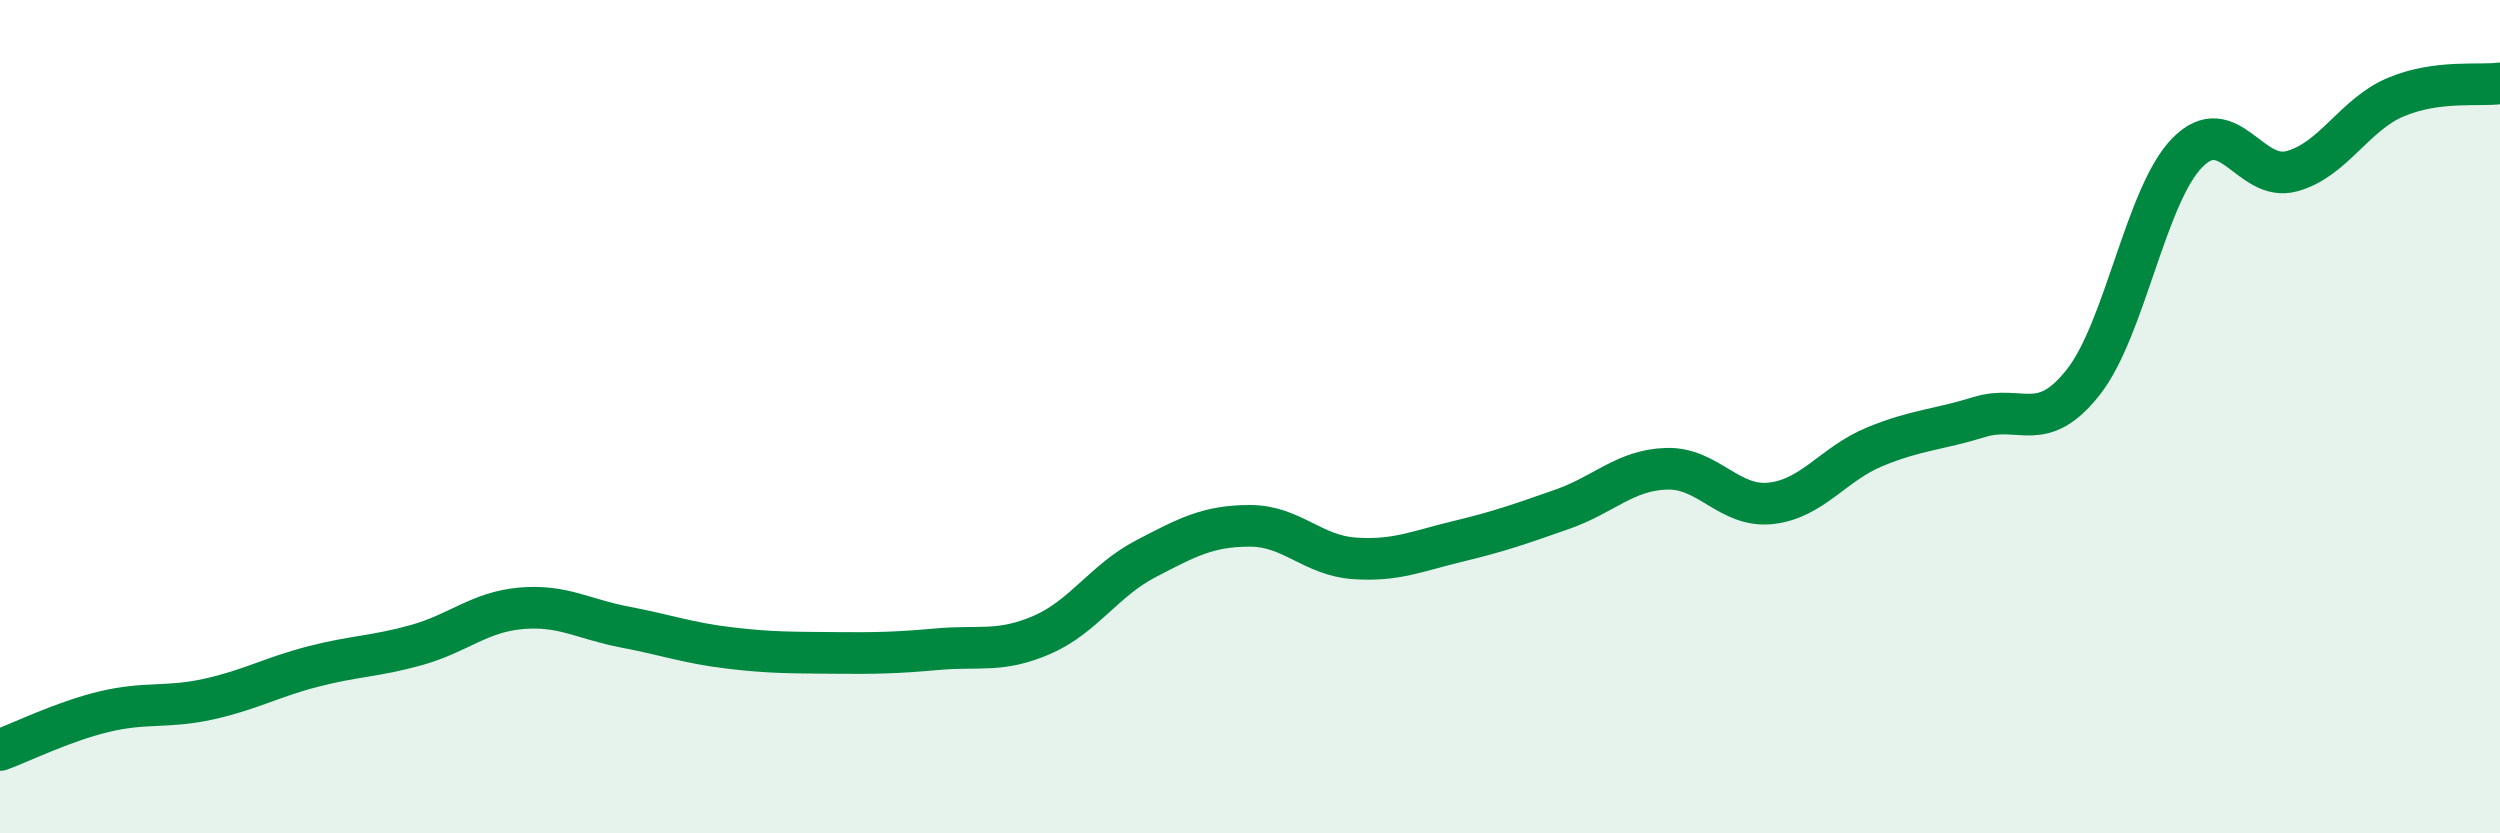 
    <svg width="60" height="20" viewBox="0 0 60 20" xmlns="http://www.w3.org/2000/svg">
      <path
        d="M 0,18 C 0.5,17.82 1.5,17.32 2.5,17.08 C 3.5,16.84 4,17 5,16.78 C 6,16.56 6.5,16.26 7.5,16 C 8.5,15.74 9,15.76 10,15.48 C 11,15.2 11.5,14.69 12.5,14.6 C 13.5,14.51 14,14.86 15,15.05 C 16,15.24 16.5,15.43 17.5,15.55 C 18.5,15.67 19,15.66 20,15.67 C 21,15.68 21.5,15.67 22.5,15.58 C 23.5,15.49 24,15.67 25,15.24 C 26,14.81 26.5,13.93 27.5,13.41 C 28.5,12.89 29,12.62 30,12.62 C 31,12.62 31.5,13.33 32.5,13.4 C 33.5,13.47 34,13.23 35,12.99 C 36,12.75 36.5,12.57 37.5,12.22 C 38.5,11.87 39,11.28 40,11.25 C 41,11.22 41.5,12.19 42.5,12.08 C 43.5,11.97 44,11.13 45,10.72 C 46,10.31 46.5,10.32 47.5,10.01 C 48.5,9.7 49,10.44 50,9.17 C 51,7.9 51.5,4.67 52.5,3.66 C 53.5,2.65 54,4.38 55,4.11 C 56,3.84 56.5,2.75 57.5,2.33 C 58.5,1.91 59.5,2.07 60,2L60 20L0 20Z"
        fill="#008740"
        opacity="0.1"
        stroke-linecap="round"
        stroke-linejoin="round"
      />
      <path
        d="M 0,18 C 0.5,17.82 1.5,17.32 2.5,17.08 C 3.5,16.84 4,17 5,16.78 C 6,16.56 6.5,16.26 7.5,16 C 8.5,15.74 9,15.76 10,15.48 C 11,15.2 11.5,14.69 12.5,14.6 C 13.5,14.51 14,14.86 15,15.05 C 16,15.24 16.5,15.43 17.5,15.55 C 18.5,15.67 19,15.66 20,15.67 C 21,15.68 21.5,15.67 22.5,15.58 C 23.5,15.49 24,15.67 25,15.24 C 26,14.81 26.5,13.93 27.5,13.41 C 28.5,12.89 29,12.62 30,12.62 C 31,12.62 31.5,13.33 32.5,13.4 C 33.5,13.47 34,13.23 35,12.99 C 36,12.75 36.5,12.57 37.5,12.22 C 38.5,11.87 39,11.28 40,11.25 C 41,11.22 41.5,12.19 42.5,12.08 C 43.5,11.97 44,11.13 45,10.72 C 46,10.31 46.5,10.32 47.5,10.01 C 48.5,9.7 49,10.44 50,9.17 C 51,7.9 51.5,4.67 52.5,3.66 C 53.5,2.65 54,4.38 55,4.11 C 56,3.84 56.5,2.75 57.5,2.33 C 58.5,1.91 59.5,2.07 60,2"
        stroke="#008740"
        stroke-width="1"
        fill="none"
        stroke-linecap="round"
        stroke-linejoin="round"
      />
    </svg>
  